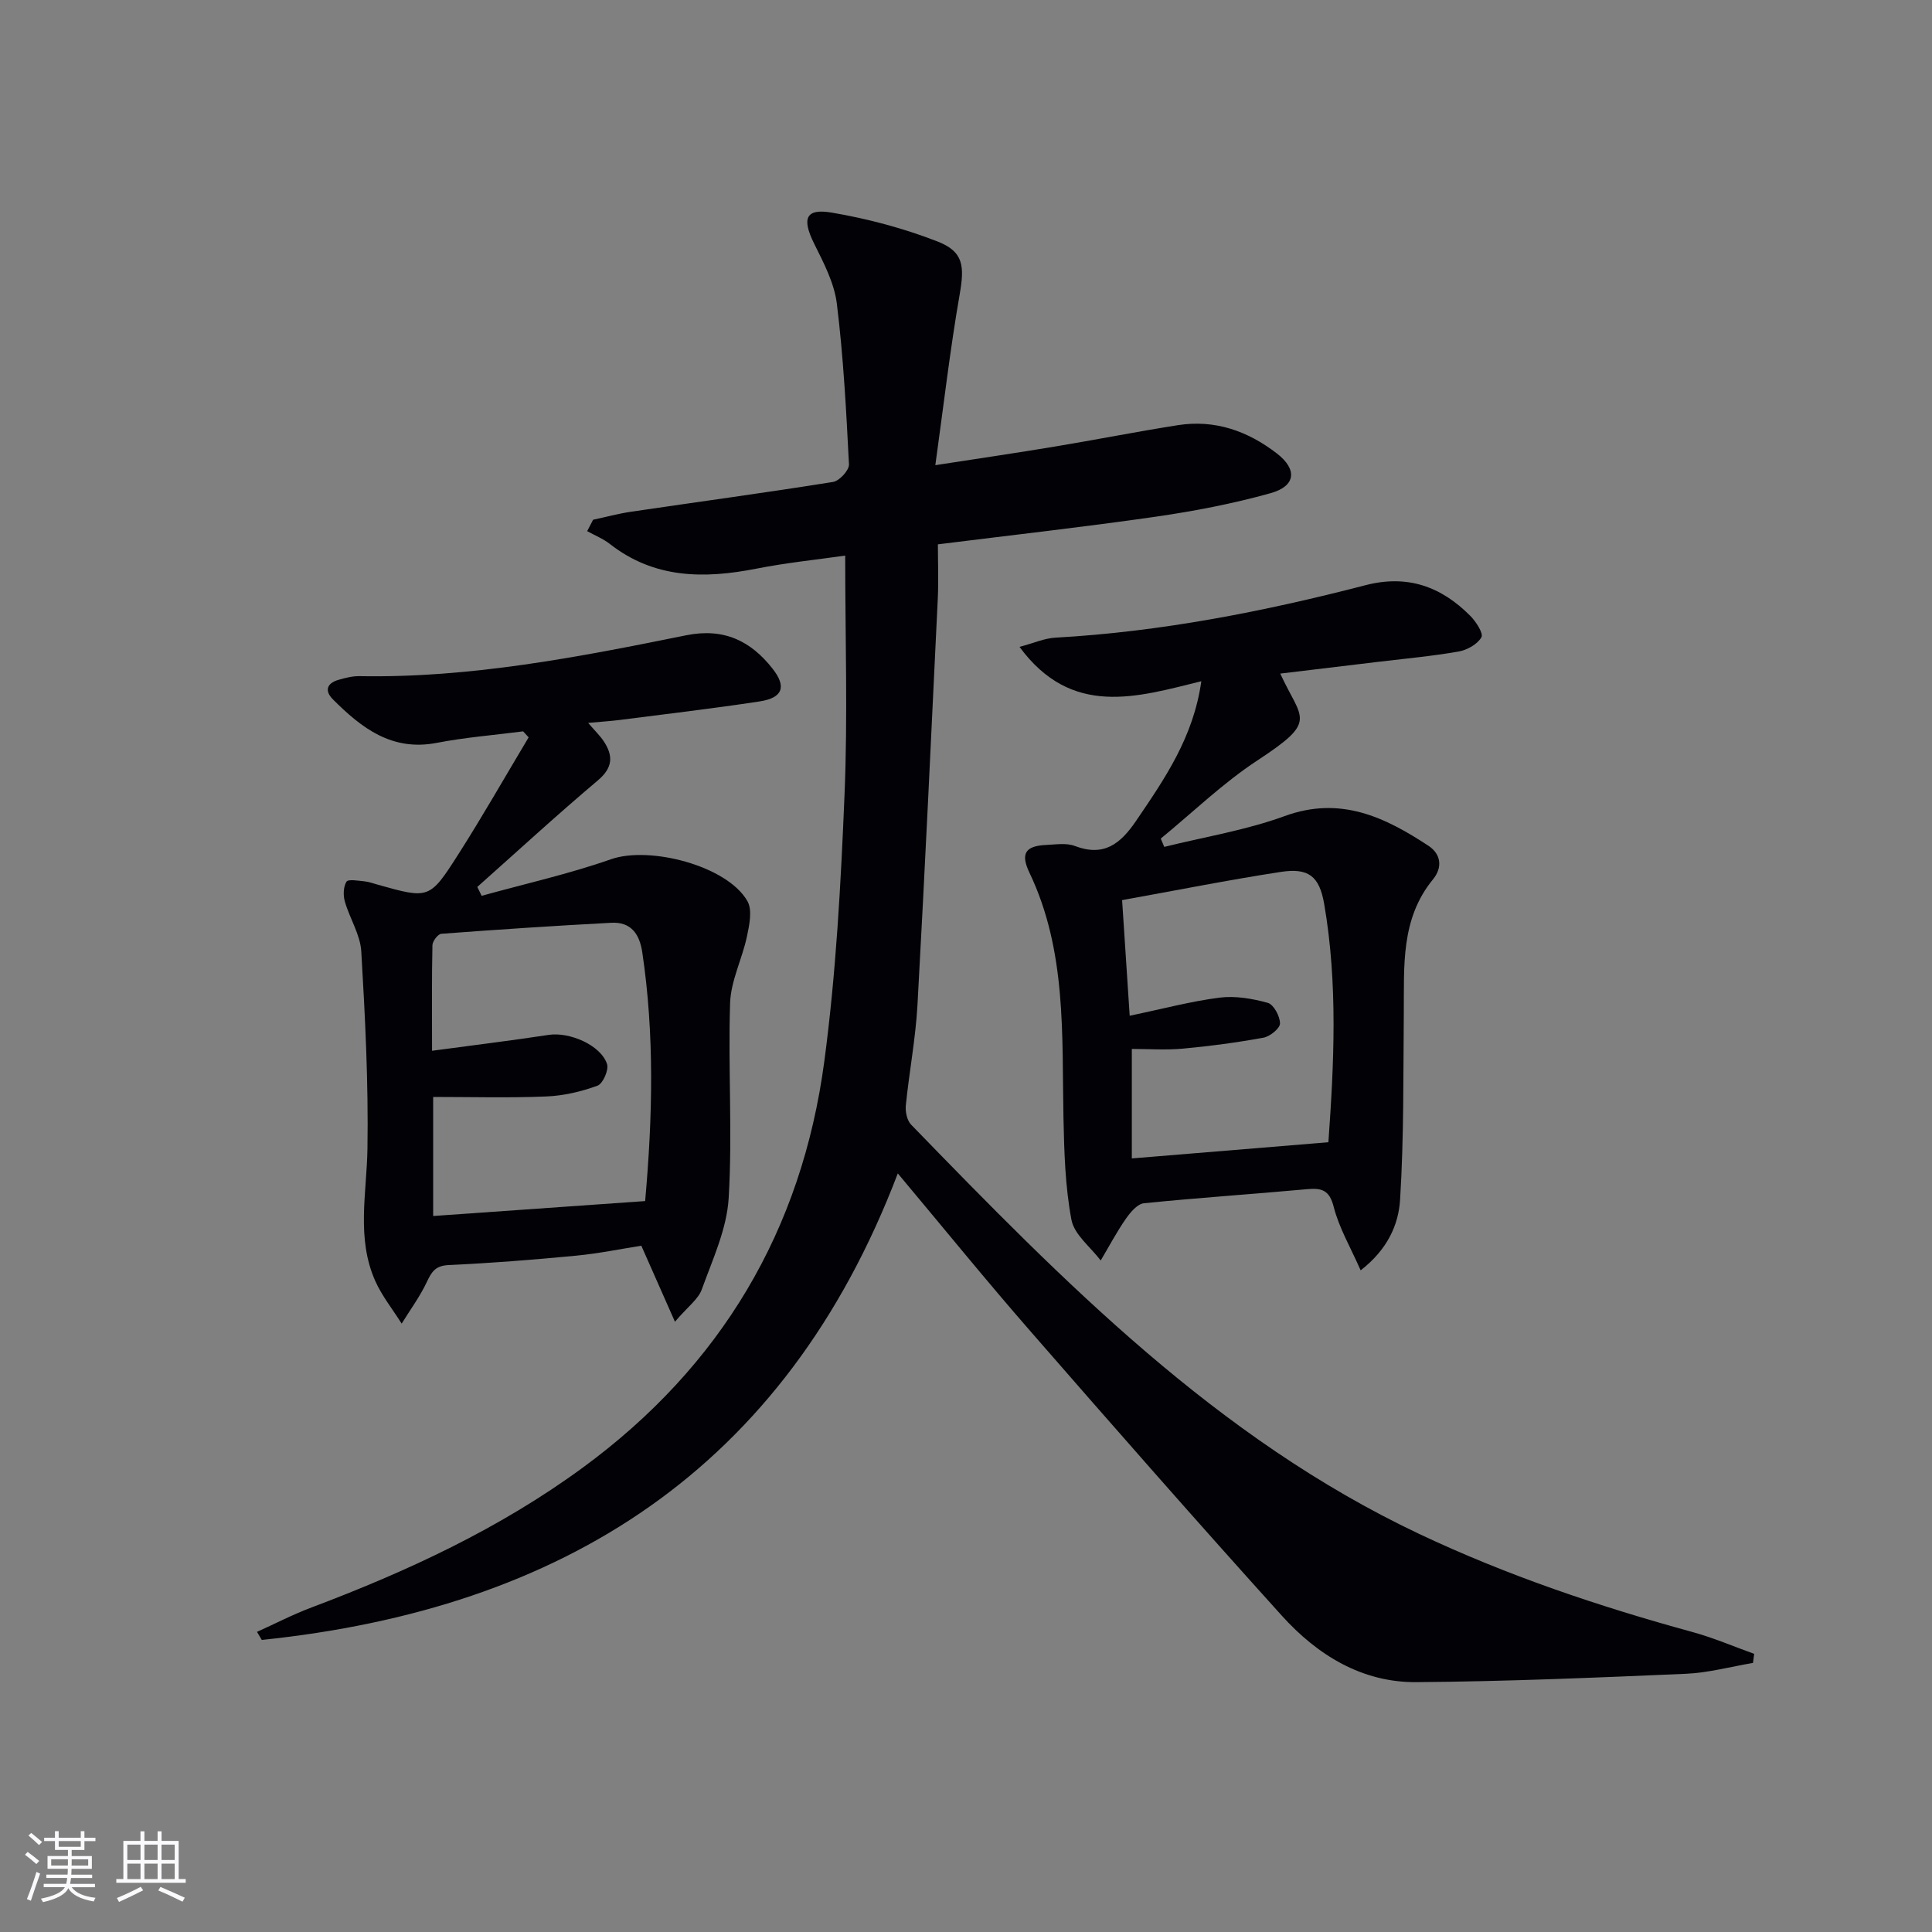 <svg enable-background="new 0 0 400 400" viewBox="0 0 400 400" xmlns="http://www.w3.org/2000/svg"><rect x="0" y="0" width="400" height="400" fill="#808080" stroke="none"/><g fill="#010106"><path d="m185.88 242.94c-23.41 61.46-69.56 90.15-131.68 96.59-.33-.56-.66-1.11-.99-1.67 3.77-1.7 7.45-3.61 11.31-5.06 19.83-7.48 38.9-16.31 56.12-28.93 28.67-21.01 45.38-49.2 50.03-84.17 2.43-18.25 3.42-36.73 4.18-55.14.68-16.26.14-32.56.14-49.53-5.78.83-12.14 1.47-18.37 2.7-10.83 2.13-21.15 2.1-30.37-5.12-1.4-1.09-3.11-1.77-4.68-2.64.41-.79.81-1.57 1.22-2.36 2.62-.56 5.21-1.27 7.86-1.66 13.94-2.06 27.91-3.94 41.83-6.17 1.31-.21 3.35-2.43 3.29-3.63-.56-11.11-1.15-22.24-2.51-33.28-.53-4.29-2.74-8.48-4.71-12.45-2.55-5.15-1.8-7.33 3.66-6.4 7.43 1.26 14.86 3.24 21.88 5.97 5.47 2.13 5.61 5.16 4.59 11.02-1.98 11.37-3.3 22.85-5.03 35.3 9.12-1.41 16.93-2.55 24.72-3.85 8.5-1.41 16.97-3.09 25.48-4.43 7.68-1.21 14.49 1.2 20.52 5.86 4.25 3.28 3.94 6.75-1.29 8.21-7.79 2.18-15.81 3.72-23.83 4.88-14.76 2.13-29.59 3.78-45.07 5.72 0 3.59.16 7.4-.02 11.2-1.34 28.07-2.66 56.15-4.21 84.21-.39 6.94-1.71 13.82-2.41 20.75-.13 1.3.24 3.11 1.1 3.99 31.58 32.54 63.29 64.9 105.16 84.72 18.24 8.63 37.22 15.01 56.63 20.33 4.34 1.19 8.51 2.99 12.75 4.51-.08.63-.16 1.26-.24 1.88-4.64.78-9.25 2.05-13.92 2.25-18.58.8-37.18 1.59-55.77 1.73-11.3.09-20.52-5.64-27.85-13.75-17.52-19.39-34.75-39.04-51.92-58.74-9.19-10.52-17.99-21.37-27.6-32.84z"/><path d="m121.77 149.67c1.5 1.74 2.47 2.67 3.2 3.76 2.02 3.04 1.95 5.5-1.21 8.16-8.48 7.15-16.65 14.67-24.94 22.04.3.61.6 1.23.9 1.84 8.94-2.48 18.04-4.51 26.77-7.57 7.98-2.8 24.06 1.33 28.25 8.66 1.06 1.85.41 4.95-.1 7.35-.98 4.63-3.32 9.13-3.48 13.73-.44 13.48.51 27.01-.3 40.45-.39 6.4-3.34 12.7-5.57 18.89-.72 2-2.84 3.5-5.55 6.67-2.58-5.84-4.63-10.48-6.96-15.74-4.15.65-8.84 1.62-13.57 2.07-8.77.84-17.55 1.53-26.35 1.94-2.73.13-3.5 1.4-4.5 3.52-1.42 3.01-3.44 5.75-5.2 8.6-1.84-2.93-4.06-5.69-5.46-8.81-3.97-8.91-1.76-18.23-1.62-27.48.21-13.58-.48-27.2-1.28-40.77-.21-3.49-2.4-6.83-3.4-10.32-.37-1.28-.32-3.05.33-4.11.35-.57 2.38-.21 3.64-.09.98.09 1.94.45 2.9.72 10.52 2.94 10.67 3.04 16.65-6.35 5.05-7.92 9.7-16.1 14.53-24.17-.38-.41-.76-.83-1.14-1.24-5.96.77-11.99 1.24-17.88 2.38-9.3 1.8-15.58-3.08-21.49-8.99-1.77-1.77-1.31-3.34 1.12-4.05 1.42-.41 2.93-.8 4.39-.77 22.94.41 45.3-3.94 67.61-8.46 7.77-1.57 13.35 1.13 17.89 6.91 2.95 3.75 2.1 6.05-2.67 6.78-9.68 1.48-19.42 2.61-29.13 3.86-1.78.22-3.58.33-6.38.59zm11.8 99c1.55-17.41 1.95-34.45-.59-51.49-.58-3.88-2.38-6.34-6.42-6.13-11.74.62-23.47 1.4-35.19 2.28-.7.05-1.82 1.53-1.84 2.36-.15 6.96-.08 13.92-.08 21.86 8.48-1.14 16.34-2.1 24.17-3.29 4.28-.65 10.78 2.12 12.06 6.04.4 1.22-.86 4.07-1.98 4.48-3.37 1.23-7.03 2.09-10.61 2.23-7.73.32-15.49.1-23.41.1v24.65c14.69-1.03 29.07-2.05 43.89-3.09z"/><path d="m265.06 139.46c4.46 9.68 7.91 9.68-4.7 17.96-7.15 4.69-13.39 10.75-20.04 16.2.24.57.48 1.15.73 1.72 8.33-2.07 16.91-3.45 24.93-6.38 11.52-4.21 20.73.2 29.78 6.16 2.54 1.67 2.99 4.43.91 6.96-6.7 8.18-5.94 17.92-6.03 27.54-.12 12.94.04 25.89-.77 38.79-.32 5.09-2.54 10.24-8.16 14.6-2.11-4.79-4.47-8.79-5.57-13.11-.9-3.55-2.5-3.97-5.57-3.69-11.24 1.03-22.51 1.77-33.73 2.91-1.37.14-2.83 1.9-3.77 3.25-1.9 2.74-3.47 5.72-5.18 8.6-2.11-2.79-5.48-5.35-6.06-8.43-1.3-6.89-1.5-14.05-1.65-21.1-.34-17.21.69-34.56-7.04-50.75-1.89-3.96-.87-5.55 3.44-5.75 1.99-.09 4.19-.46 5.95.21 6.05 2.3 9.46-.46 12.7-5.22 5.9-8.69 11.86-17.27 13.49-28.89-13.33 3.29-26.84 7.57-37.64-7.11 2.91-.77 5.15-1.79 7.44-1.91 21.81-1.22 43.12-5.4 64.19-10.86 8.71-2.26 15.68.29 21.7 6.35 1.18 1.19 2.76 3.63 2.3 4.43-.82 1.44-2.95 2.64-4.71 2.95-5.55.97-11.18 1.48-16.78 2.15-6.56.8-13.14 1.58-20.16 2.42zm-31.17 70.84c6.91-1.44 12.71-3 18.61-3.75 3.25-.41 6.78.19 9.98 1.08 1.22.34 2.53 2.78 2.53 4.26 0 1.03-2.07 2.7-3.42 2.95-5.53 1.01-11.12 1.76-16.72 2.27-3.55.32-7.15.06-10.54.06v22.67c13.63-1.12 26.96-2.22 40.7-3.35 1.16-16.22 1.98-32.81-.87-49.33-1-5.78-3.26-7.52-8.99-6.64-10.93 1.68-21.78 3.85-32.85 5.84.53 8 1.03 15.55 1.57 23.94z"/></g><path d="m5.17 384 .55-.58c.85.61 1.65 1.24 2.4 1.87l-.59.64c-.83-.73-1.62-1.38-2.36-1.93m1.22 9.53-.82-.34c.71-1.76 1.37-3.64 1.98-5.63.24.13.5.25.76.36-.6 1.67-1.24 3.54-1.92 5.61m-.5-13.5.57-.54c.56.44 1.31 1.06 2.26 1.87l-.64.64c-.68-.66-1.41-1.32-2.19-1.97m3.25.46h2.24v-1.36h.77v1.36h4.57v-1.36h.76v1.36h2.28v.69h-2.28v1.84h-2.64v1.26h4.18v2.64h-4.21c0 .45-.02.86-.05 1.21h4.32v.69h-4.38c-.04.34-.1.75-.19 1.22h5.15v.69h-4.82c.87 1.19 2.51 1.92 4.93 2.19-.17.32-.3.57-.37.76-2.77-.49-4.52-1.41-5.26-2.76-.56 1.26-2.3 2.23-5.24 2.9-.12-.24-.26-.48-.43-.72 2.73-.55 4.38-1.34 4.96-2.38h-4.38v-.69h4.65c.1-.38.17-.79.21-1.22h-4.32v-.69h4.4c.03-.34.05-.75.05-1.21h-4.2v-2.64h4.23v-1.26h-2.69v-1.84h-2.24zm1.46 4.46v1.29h3.45c.01-.4.02-.57.01-.53v-.32-.45h-3.46zm1.55-2.59h4.57v-1.19h-4.57zm6.11 2.59h-3.42v.77c-.01.19-.01.37-.02.53h3.44z" fill="#fafafc"/><path d="m32.63 379.16h.82v1.98h3.54v7.89h1.46v.78h-14.37v-.78h1.46v-7.89h3.54v-1.98h.82v1.98h2.73zm-3.49 11.48.5.73c-1.61.82-3.28 1.63-5 2.41-.13-.27-.28-.55-.44-.82 1.75-.72 3.4-1.49 4.94-2.32m-2.78-5.55h2.73v-3.18h-2.73zm0 3.95h2.73v-3.2h-2.73zm3.54-3.95h2.73v-3.18h-2.73zm0 3.95h2.73v-3.2h-2.73zm7.89 4.68c-1.84-.92-3.51-1.7-5.02-2.32l.45-.73c1.89.8 3.57 1.55 5.04 2.23zm-1.62-11.81h-2.73v3.18h2.73zm-2.73 7.13h2.73v-3.2h-2.73z" fill="#fafafc"/></svg>
